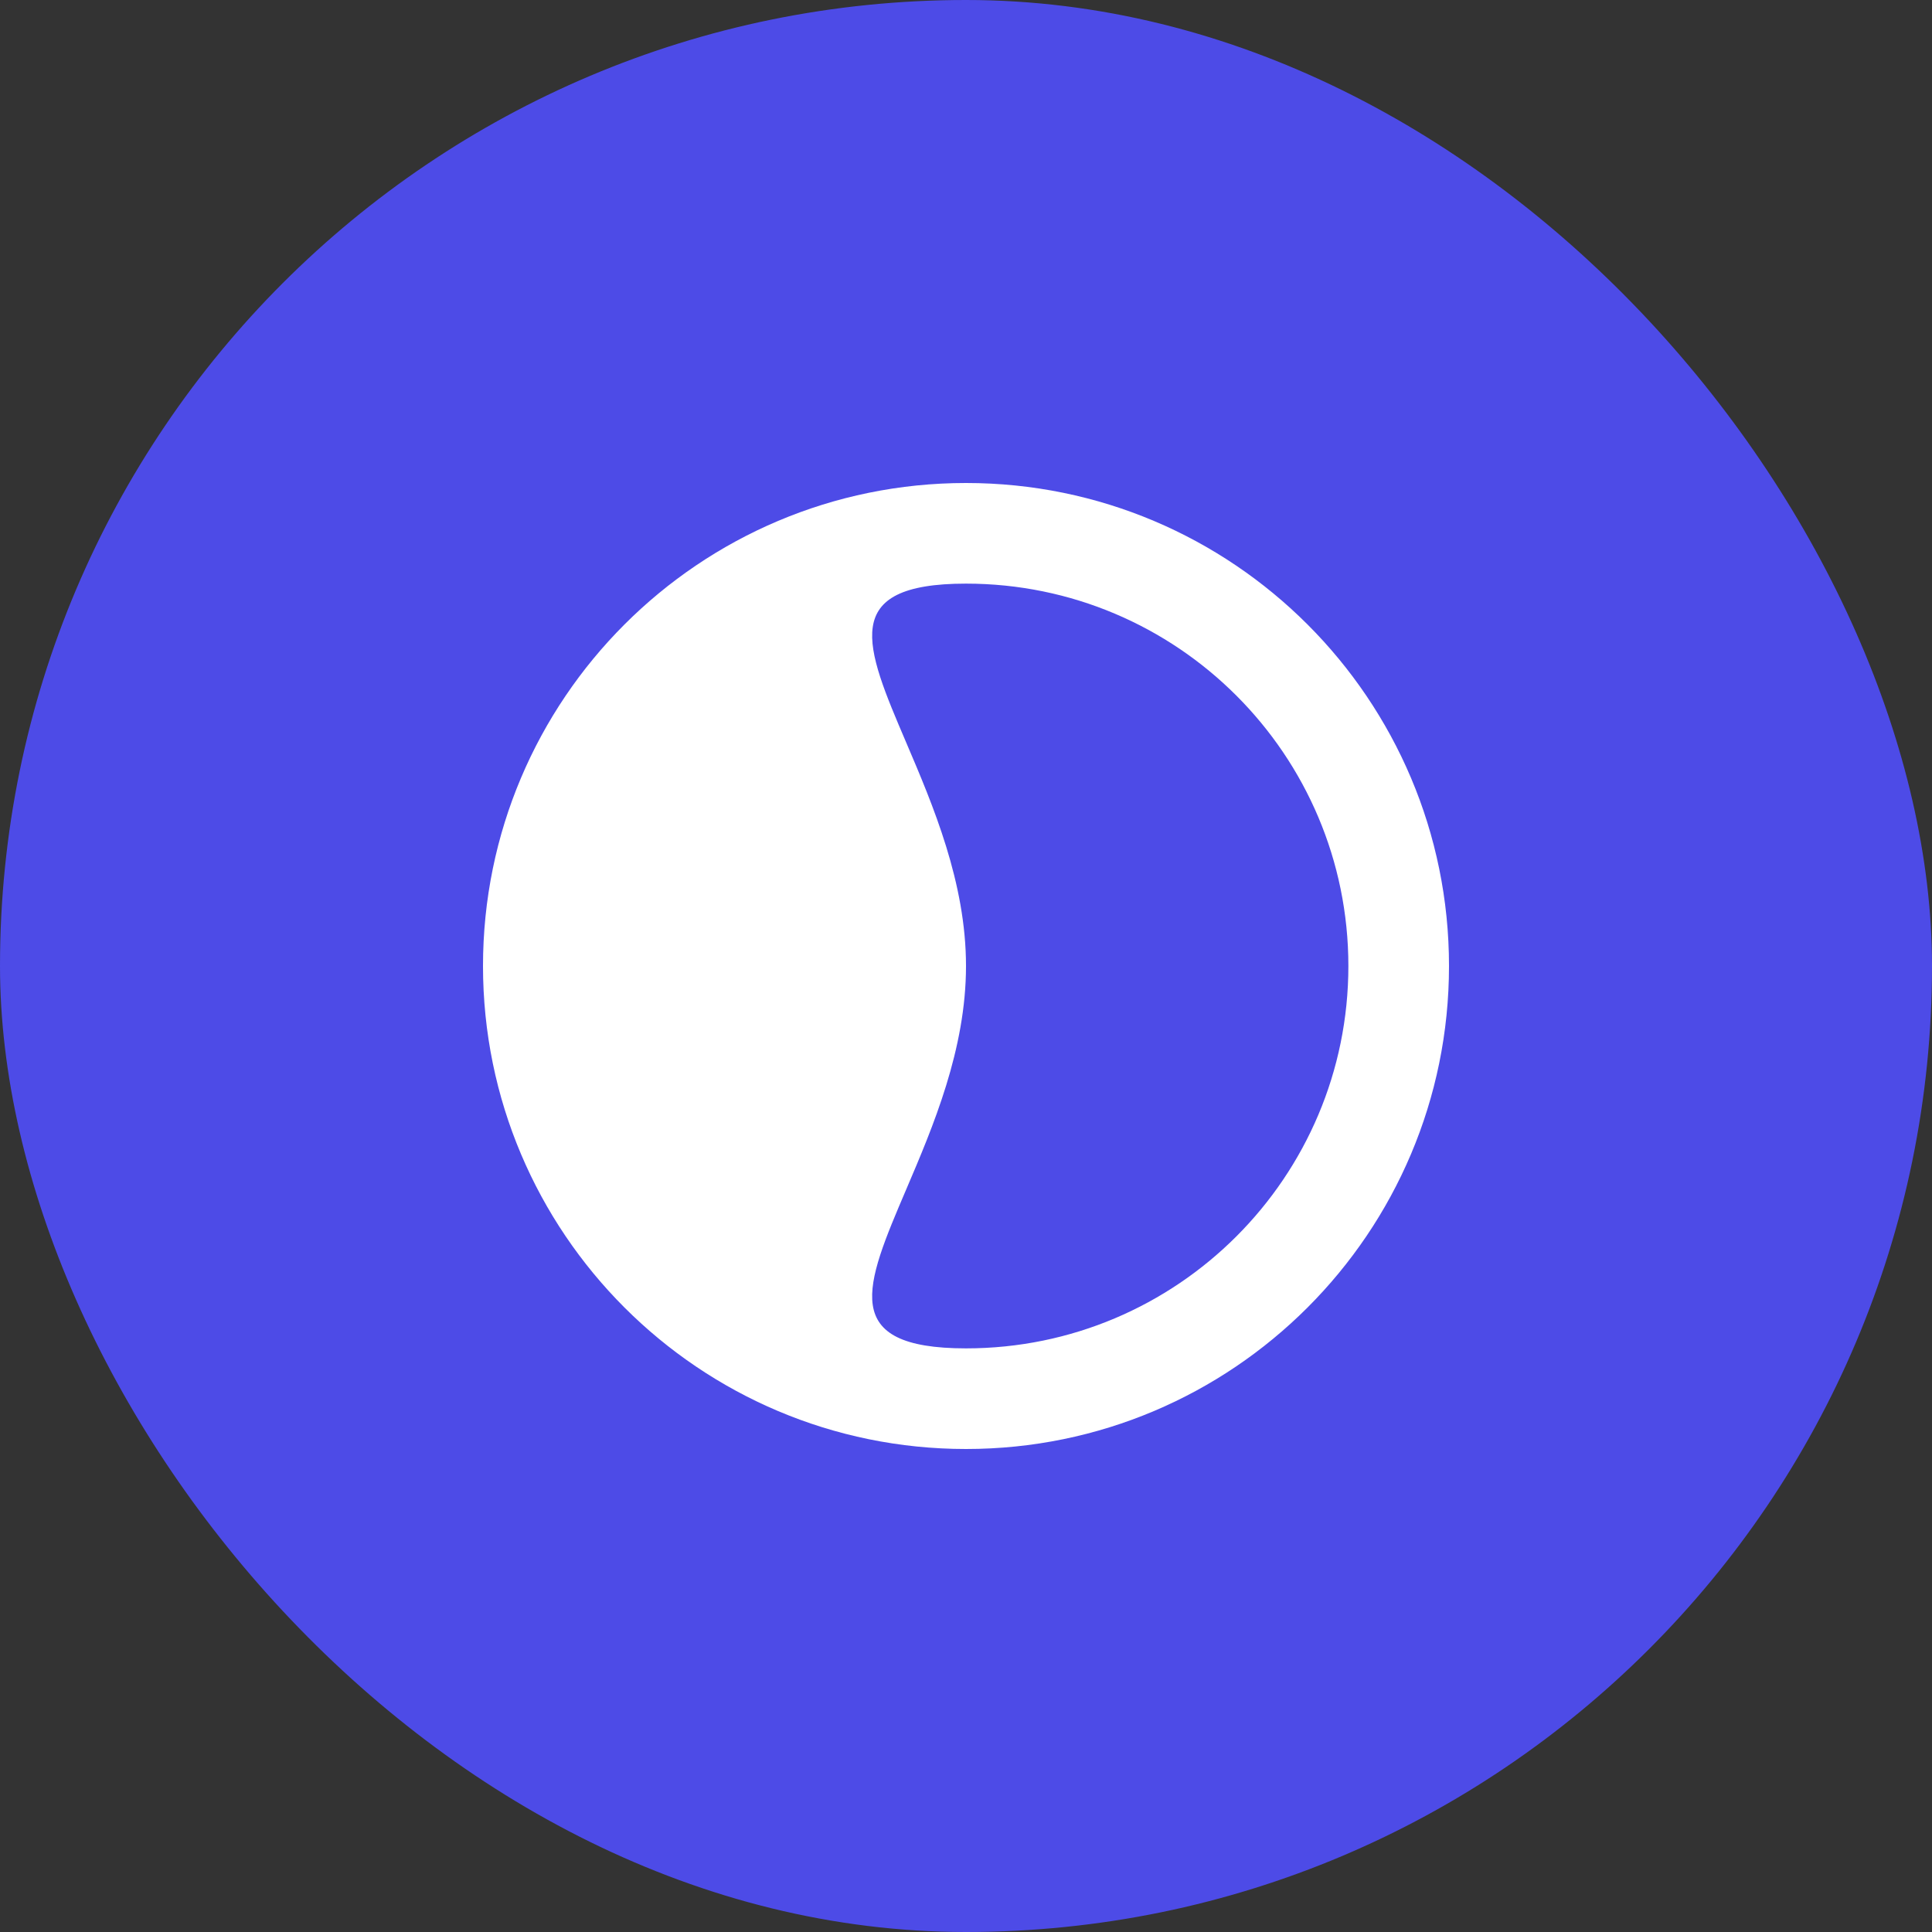 <svg width="48" height="48" viewBox="0 0 48 48" fill="none" xmlns="http://www.w3.org/2000/svg">
<rect x="0" y="0" width="48" height="48" fill="#333333" stroke="none"/>
<rect width="48" height="48" rx="24" fill="#4D4BE7"/>
<path fill-rule="evenodd" clip-rule="evenodd" d="M24 36C30.627 36 36 30.627 36 24C36 17.373 30.627 12 24 12C17.373 12 12 17.373 12 24C12 30.627 17.373 36 24 36ZM24 33.5C29.247 33.5 33.5 29.247 33.5 24C33.5 18.753 29.247 14.5 24 14.5C20.827 14.5 21.492 16.055 22.513 18.445C23.18 20.007 24 21.926 24 24C24 26.074 23.18 27.993 22.513 29.555C21.492 31.945 20.827 33.5 24 33.5Z" fill="white"/>
</svg>
